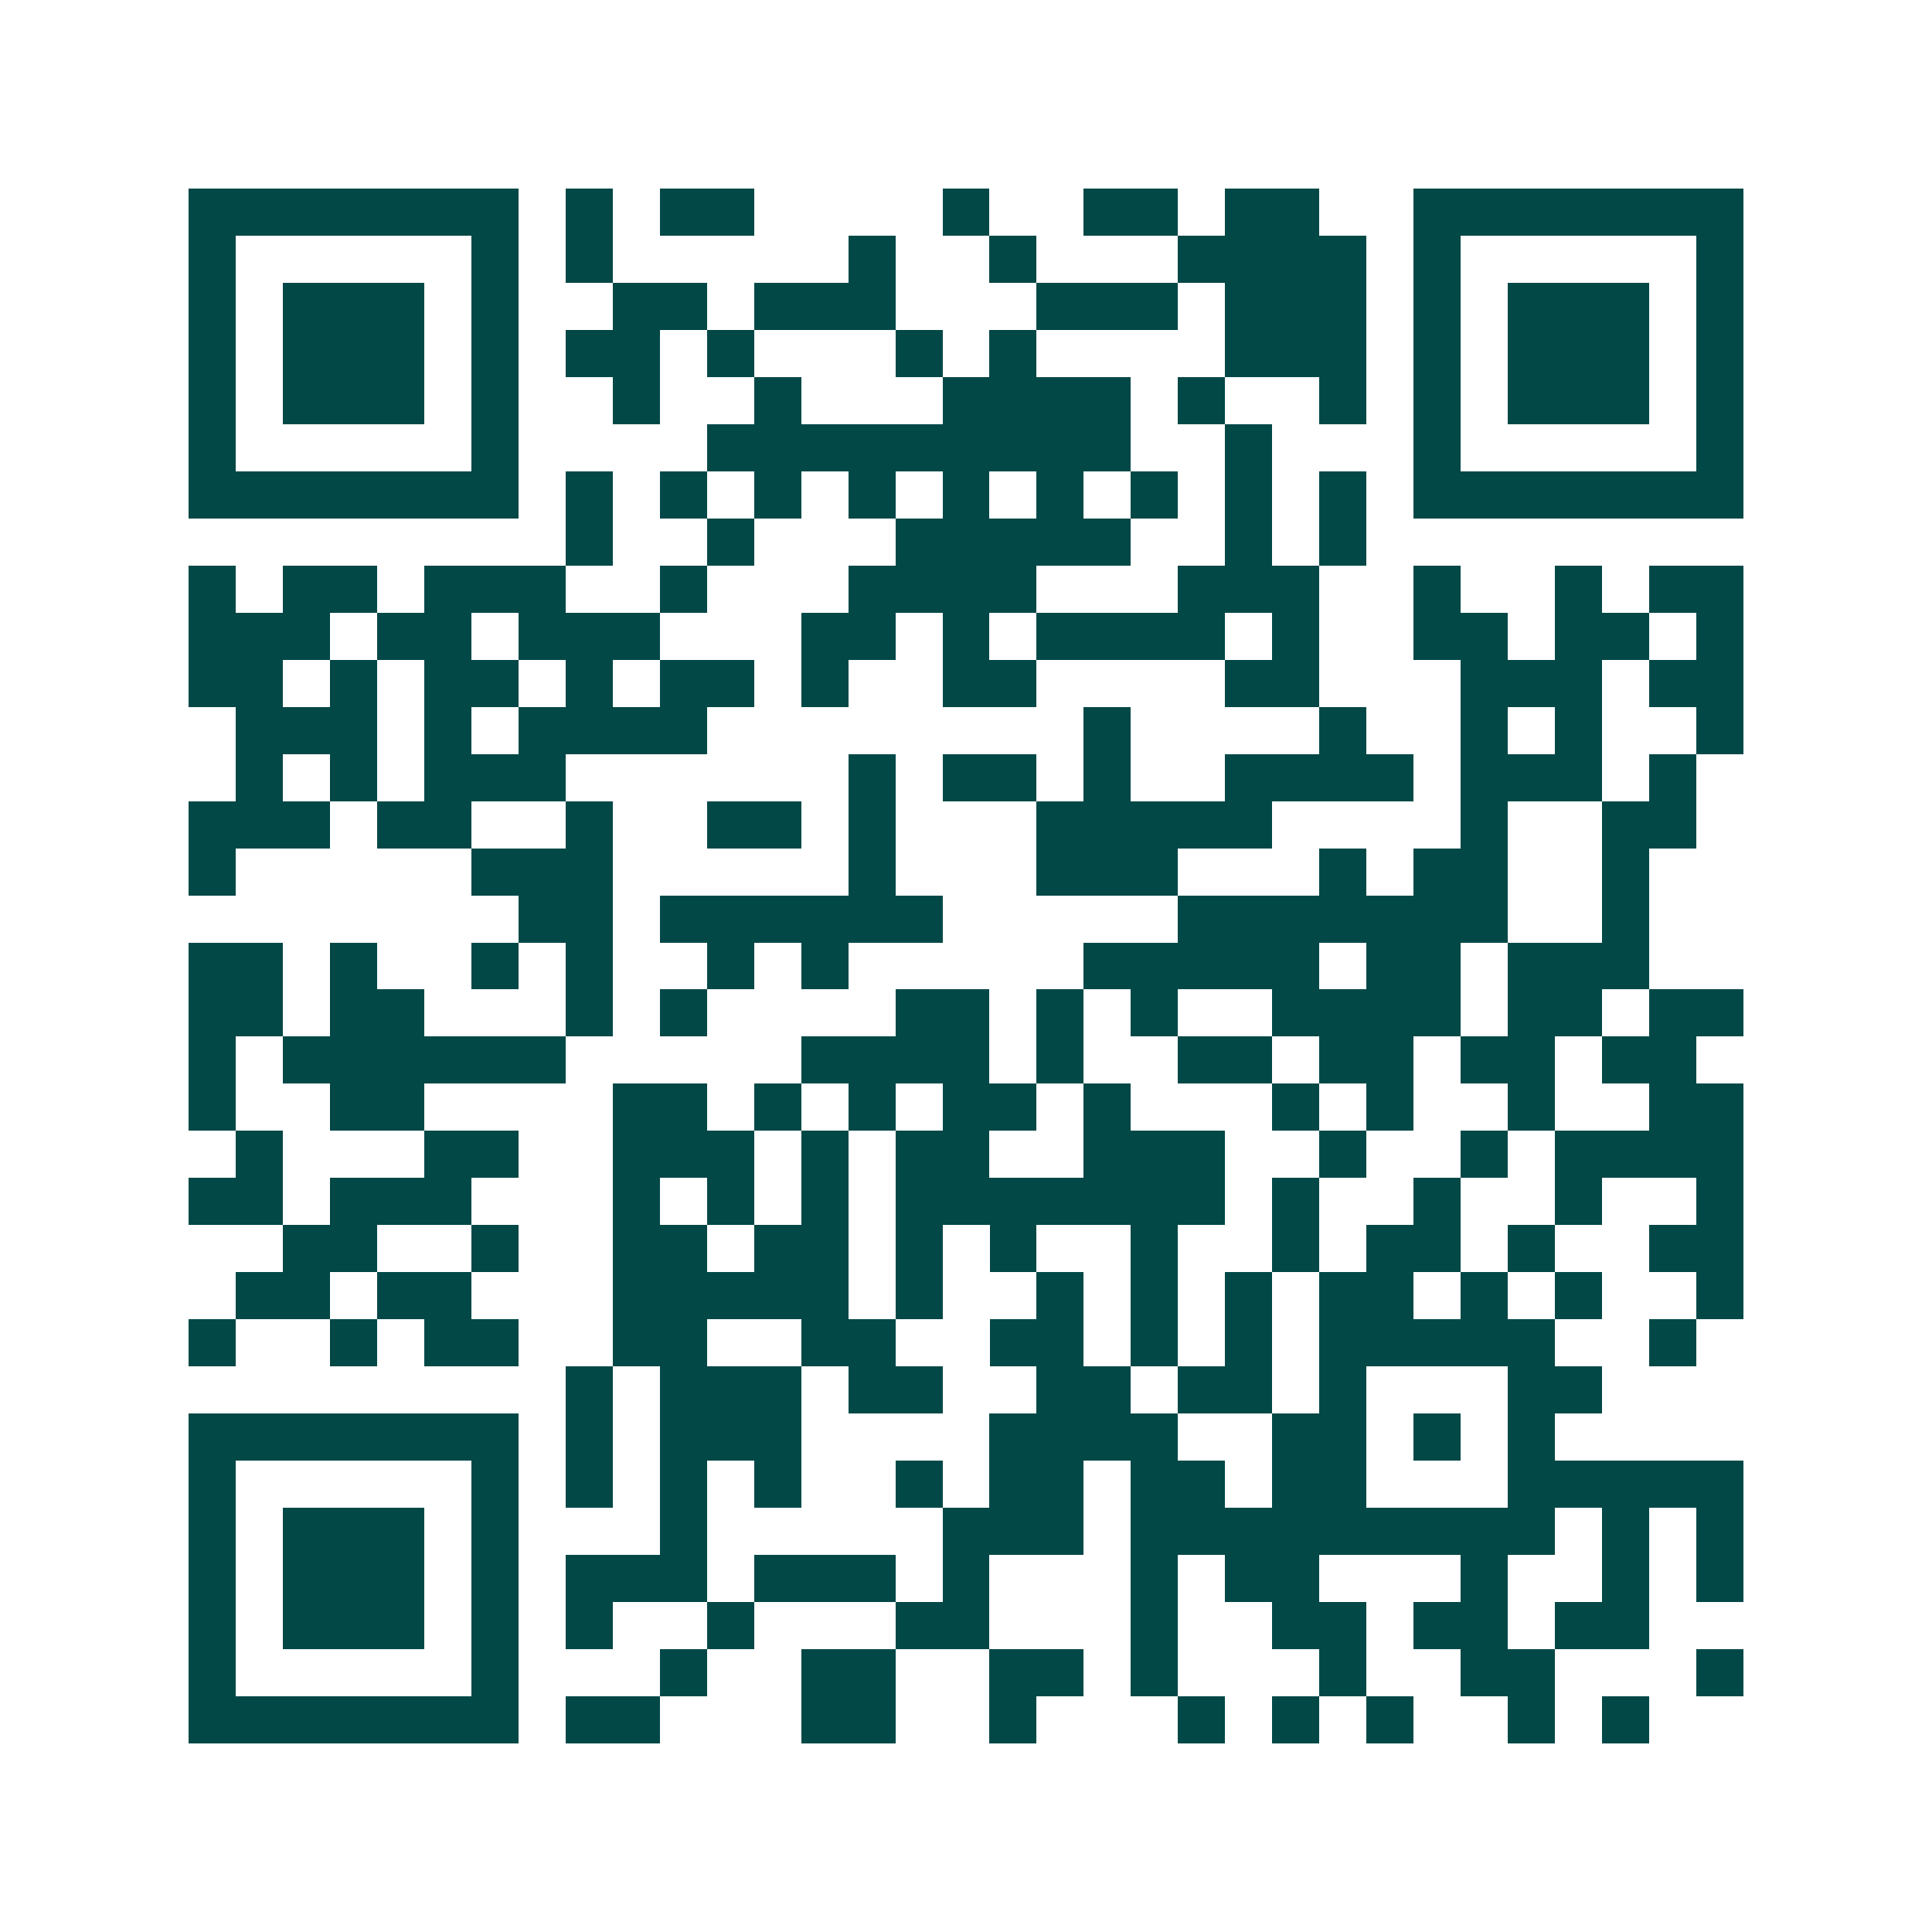 <svg xmlns="http://www.w3.org/2000/svg" width="200" height="200" viewBox="0 0 41 41" shape-rendering="crispEdges"><path fill="#ffffff" d="M0 0h41v41H0z"/><path stroke="#014847" d="M4 4.5h7m1 0h1m1 0h2m4 0h1m2 0h2m1 0h2m2 0h7M4 5.5h1m5 0h1m1 0h1m5 0h1m2 0h1m3 0h4m1 0h1m5 0h1M4 6.5h1m1 0h3m1 0h1m2 0h2m1 0h3m3 0h3m1 0h3m1 0h1m1 0h3m1 0h1M4 7.5h1m1 0h3m1 0h1m1 0h2m1 0h1m3 0h1m1 0h1m4 0h3m1 0h1m1 0h3m1 0h1M4 8.5h1m1 0h3m1 0h1m2 0h1m2 0h1m3 0h4m1 0h1m2 0h1m1 0h1m1 0h3m1 0h1M4 9.5h1m5 0h1m4 0h9m2 0h1m3 0h1m5 0h1M4 10.5h7m1 0h1m1 0h1m1 0h1m1 0h1m1 0h1m1 0h1m1 0h1m1 0h1m1 0h1m1 0h7M12 11.5h1m2 0h1m3 0h5m2 0h1m1 0h1M4 12.5h1m1 0h2m1 0h3m2 0h1m3 0h4m3 0h3m2 0h1m2 0h1m1 0h2M4 13.5h3m1 0h2m1 0h3m3 0h2m1 0h1m1 0h4m1 0h1m2 0h2m1 0h2m1 0h1M4 14.5h2m1 0h1m1 0h2m1 0h1m1 0h2m1 0h1m2 0h2m4 0h2m3 0h3m1 0h2M5 15.5h3m1 0h1m1 0h4m8 0h1m4 0h1m2 0h1m1 0h1m2 0h1M5 16.5h1m1 0h1m1 0h3m6 0h1m1 0h2m1 0h1m2 0h4m1 0h3m1 0h1M4 17.5h3m1 0h2m2 0h1m2 0h2m1 0h1m3 0h5m4 0h1m2 0h2M4 18.5h1m5 0h3m5 0h1m3 0h3m3 0h1m1 0h2m2 0h1M11 19.5h2m1 0h6m5 0h7m2 0h1M4 20.5h2m1 0h1m2 0h1m1 0h1m2 0h1m1 0h1m5 0h5m1 0h2m1 0h3M4 21.5h2m1 0h2m3 0h1m1 0h1m4 0h2m1 0h1m1 0h1m2 0h4m1 0h2m1 0h2M4 22.5h1m1 0h6m5 0h4m1 0h1m2 0h2m1 0h2m1 0h2m1 0h2M4 23.5h1m2 0h2m4 0h2m1 0h1m1 0h1m1 0h2m1 0h1m3 0h1m1 0h1m2 0h1m2 0h2M5 24.5h1m3 0h2m2 0h3m1 0h1m1 0h2m2 0h3m2 0h1m2 0h1m1 0h4M4 25.5h2m1 0h3m3 0h1m1 0h1m1 0h1m1 0h7m1 0h1m2 0h1m2 0h1m2 0h1M6 26.5h2m2 0h1m2 0h2m1 0h2m1 0h1m1 0h1m2 0h1m2 0h1m1 0h2m1 0h1m2 0h2M5 27.5h2m1 0h2m3 0h5m1 0h1m2 0h1m1 0h1m1 0h1m1 0h2m1 0h1m1 0h1m2 0h1M4 28.5h1m2 0h1m1 0h2m2 0h2m2 0h2m2 0h2m1 0h1m1 0h1m1 0h5m2 0h1M12 29.5h1m1 0h3m1 0h2m2 0h2m1 0h2m1 0h1m3 0h2M4 30.5h7m1 0h1m1 0h3m4 0h4m2 0h2m1 0h1m1 0h1M4 31.5h1m5 0h1m1 0h1m1 0h1m1 0h1m2 0h1m1 0h2m1 0h2m1 0h2m3 0h5M4 32.5h1m1 0h3m1 0h1m3 0h1m5 0h3m1 0h9m1 0h1m1 0h1M4 33.5h1m1 0h3m1 0h1m1 0h3m1 0h3m1 0h1m3 0h1m1 0h2m3 0h1m2 0h1m1 0h1M4 34.5h1m1 0h3m1 0h1m1 0h1m2 0h1m3 0h2m3 0h1m2 0h2m1 0h2m1 0h2M4 35.5h1m5 0h1m3 0h1m2 0h2m2 0h2m1 0h1m3 0h1m2 0h2m3 0h1M4 36.5h7m1 0h2m3 0h2m2 0h1m3 0h1m1 0h1m1 0h1m2 0h1m1 0h1"/></svg>
